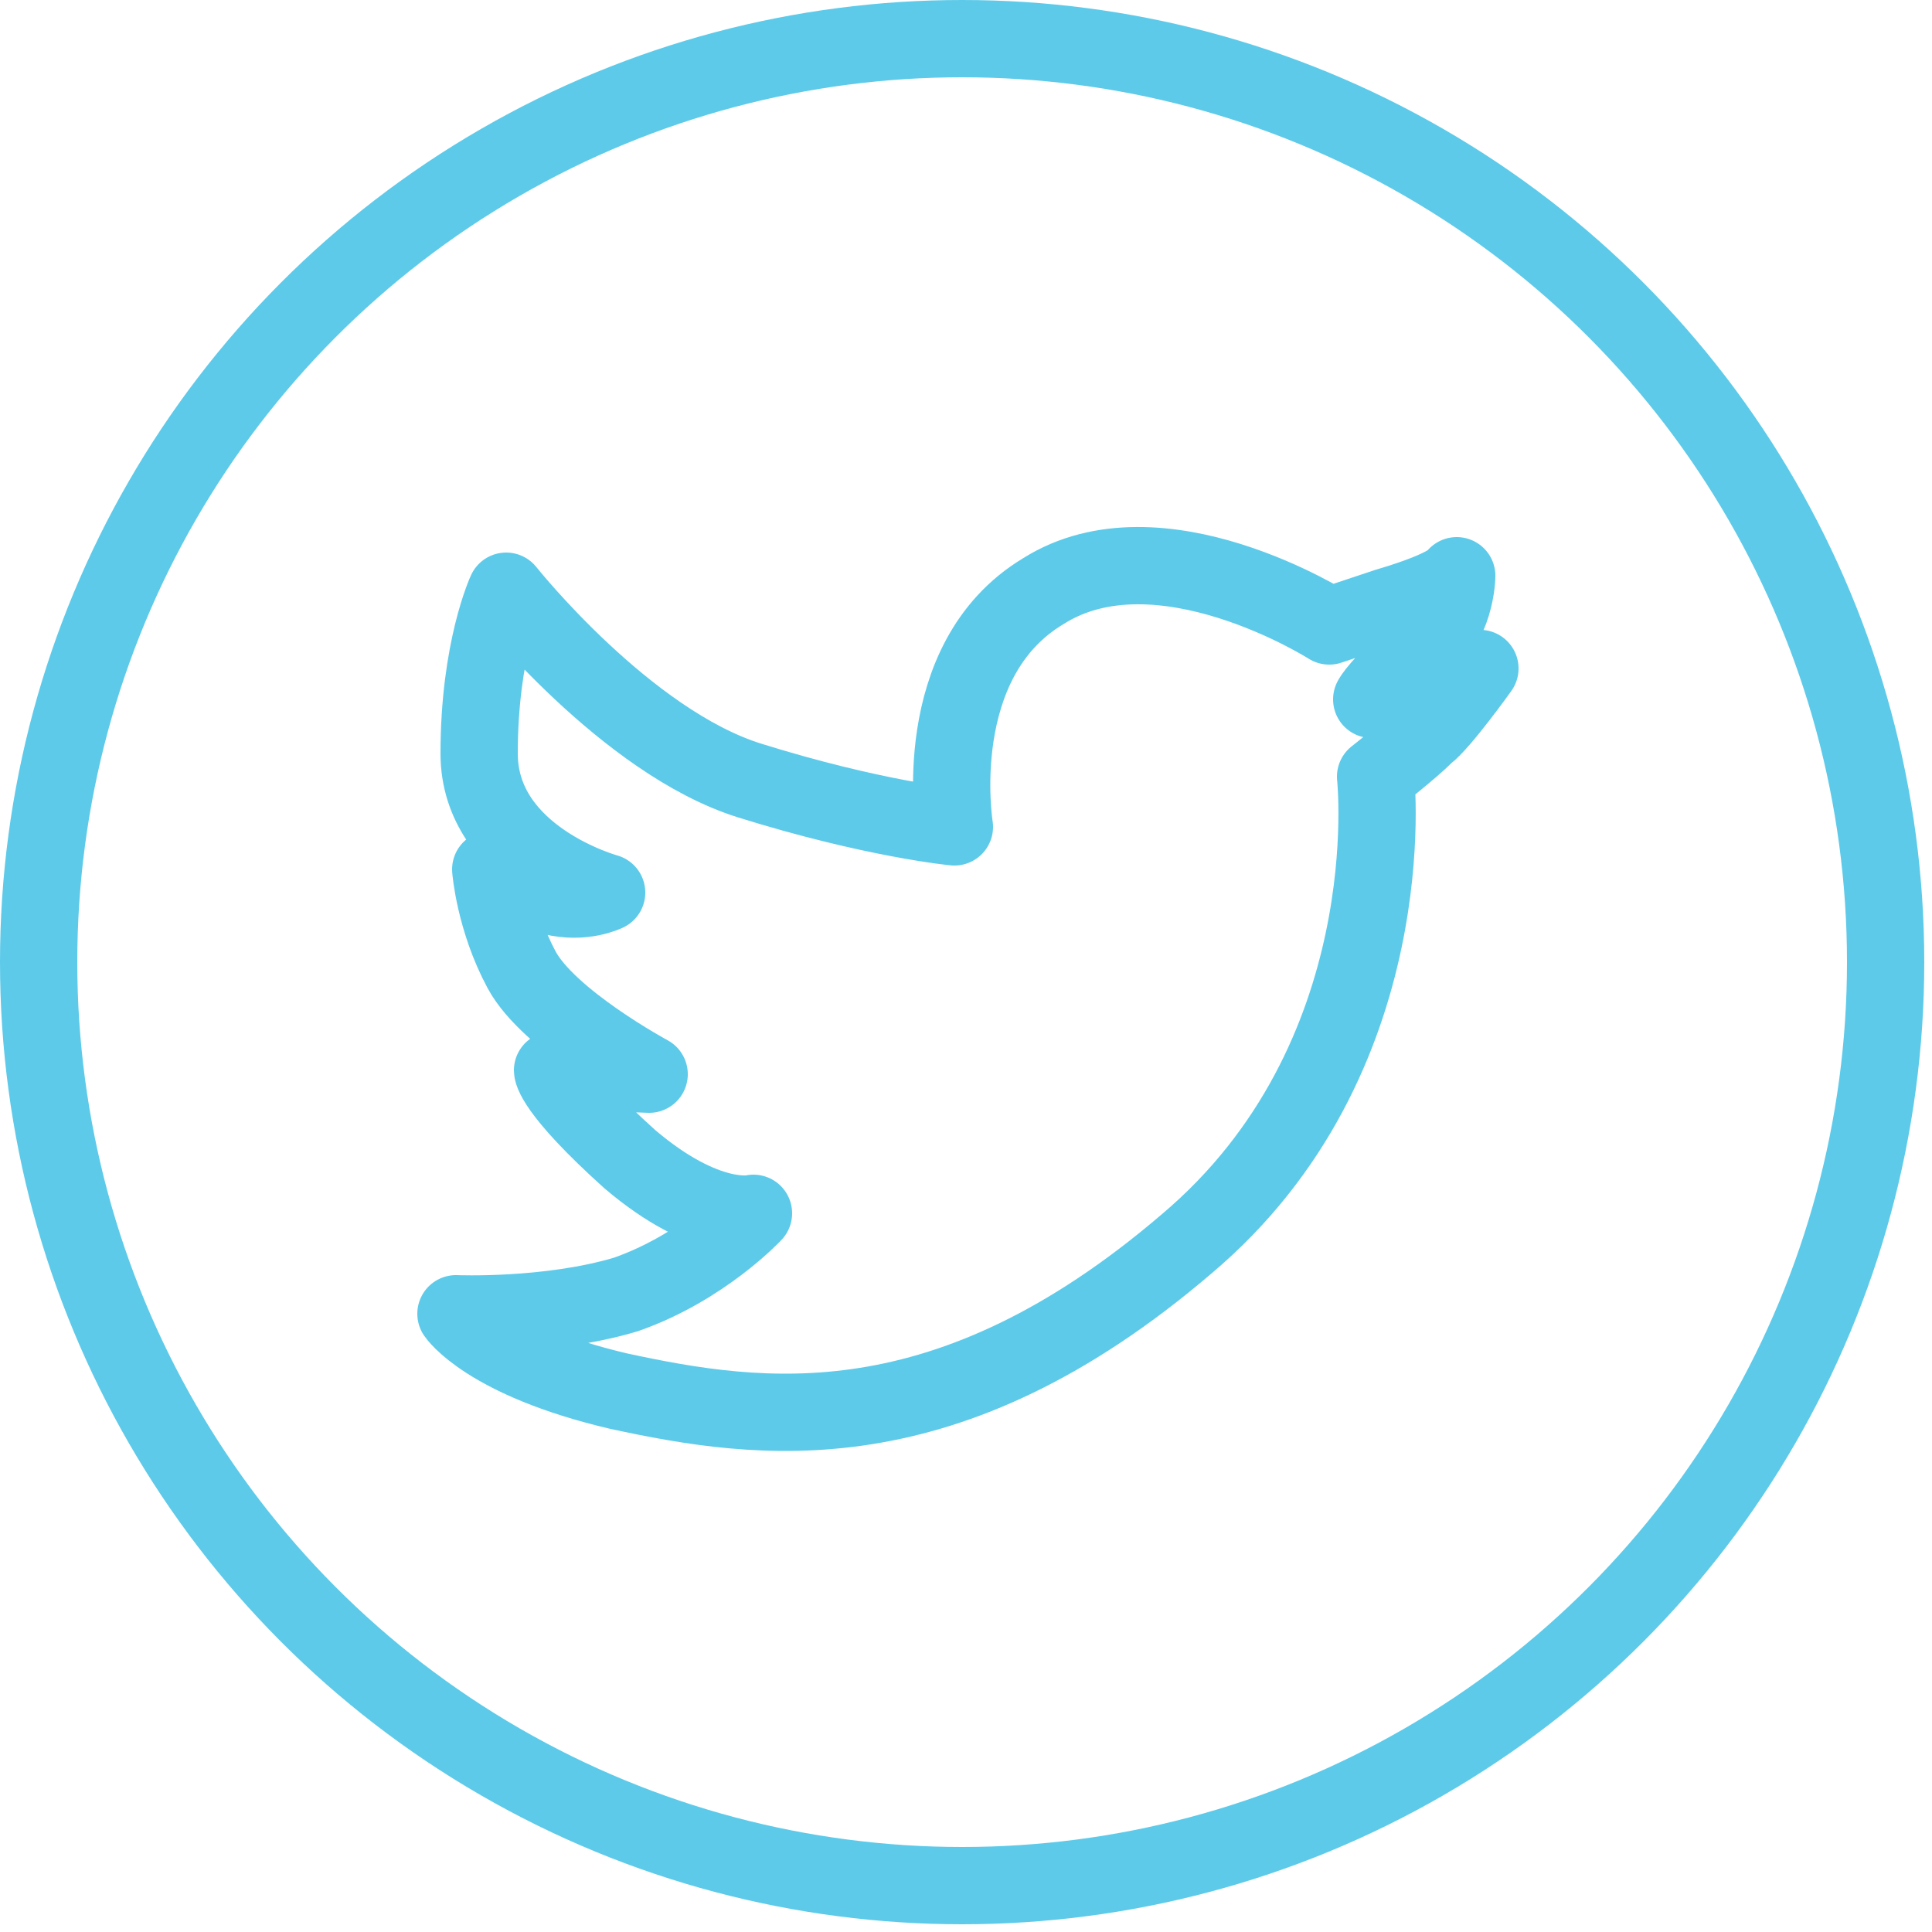 <?xml version="1.0" encoding="utf-8"?>
<!-- Generator: Adobe Illustrator 18.0.0, SVG Export Plug-In . SVG Version: 6.00 Build 0)  -->
<!DOCTYPE svg PUBLIC "-//W3C//DTD SVG 1.1//EN" "http://www.w3.org/Graphics/SVG/1.1/DTD/svg11.dtd">
<svg version="1.1" id="Layer_1" xmlns="http://www.w3.org/2000/svg" xmlns:xlink="http://www.w3.org/1999/xlink" x="0px" y="0px"
	 width="50px" height="50px" viewBox="0 0 50 50" enable-background="new 0 0 50 50" xml:space="preserve">
<circle fill="none" stroke="#5DCAE9" stroke-width="2" stroke-miterlimit="10" cx="24.9" cy="24.9" r="23.9"/>
<path fill="none" stroke="#5DCAE9" stroke-width="2" stroke-linecap="round" stroke-linejoin="round" stroke-miterlimit="10" d="
	M15.7,23.1c0,0-3.3-0.9-3.3-3.6c0-2.7,0.7-4.2,0.7-4.2s3.1,3.9,6.3,4.9c3.2,1,5.3,1.2,5.3,1.2S24,17.1,27,15.3
	c3-1.9,7.4,0.9,7.4,0.9s0.9-0.3,1.5-0.5c1.7-0.5,1.8-0.8,1.8-0.8s0,1.3-1,2c-1,0.8-1.2,1.2-1.2,1.2l2.8-0.8c0,0-1,1.4-1.4,1.7
	c-0.4,0.4-1.3,1.1-1.3,1.1s0.8,7.3-4.9,12.1c-6.2,5.3-11,4.6-14.7,3.8c-3.4-0.8-4.2-2-4.2-2s2.4,0.1,4.4-0.5c2-0.7,3.3-2.1,3.3-2.1
	s-1.2,0.3-3.2-1.4c-2-1.8-2-2.3-2-2.3l2.5,0.1c0,0-2.6-1.4-3.3-2.7c-0.7-1.3-0.8-2.6-0.8-2.6s0.7,0.5,1.6,0.7
	C15.1,23.4,15.7,23.1,15.7,23.1z"/>
</svg>
